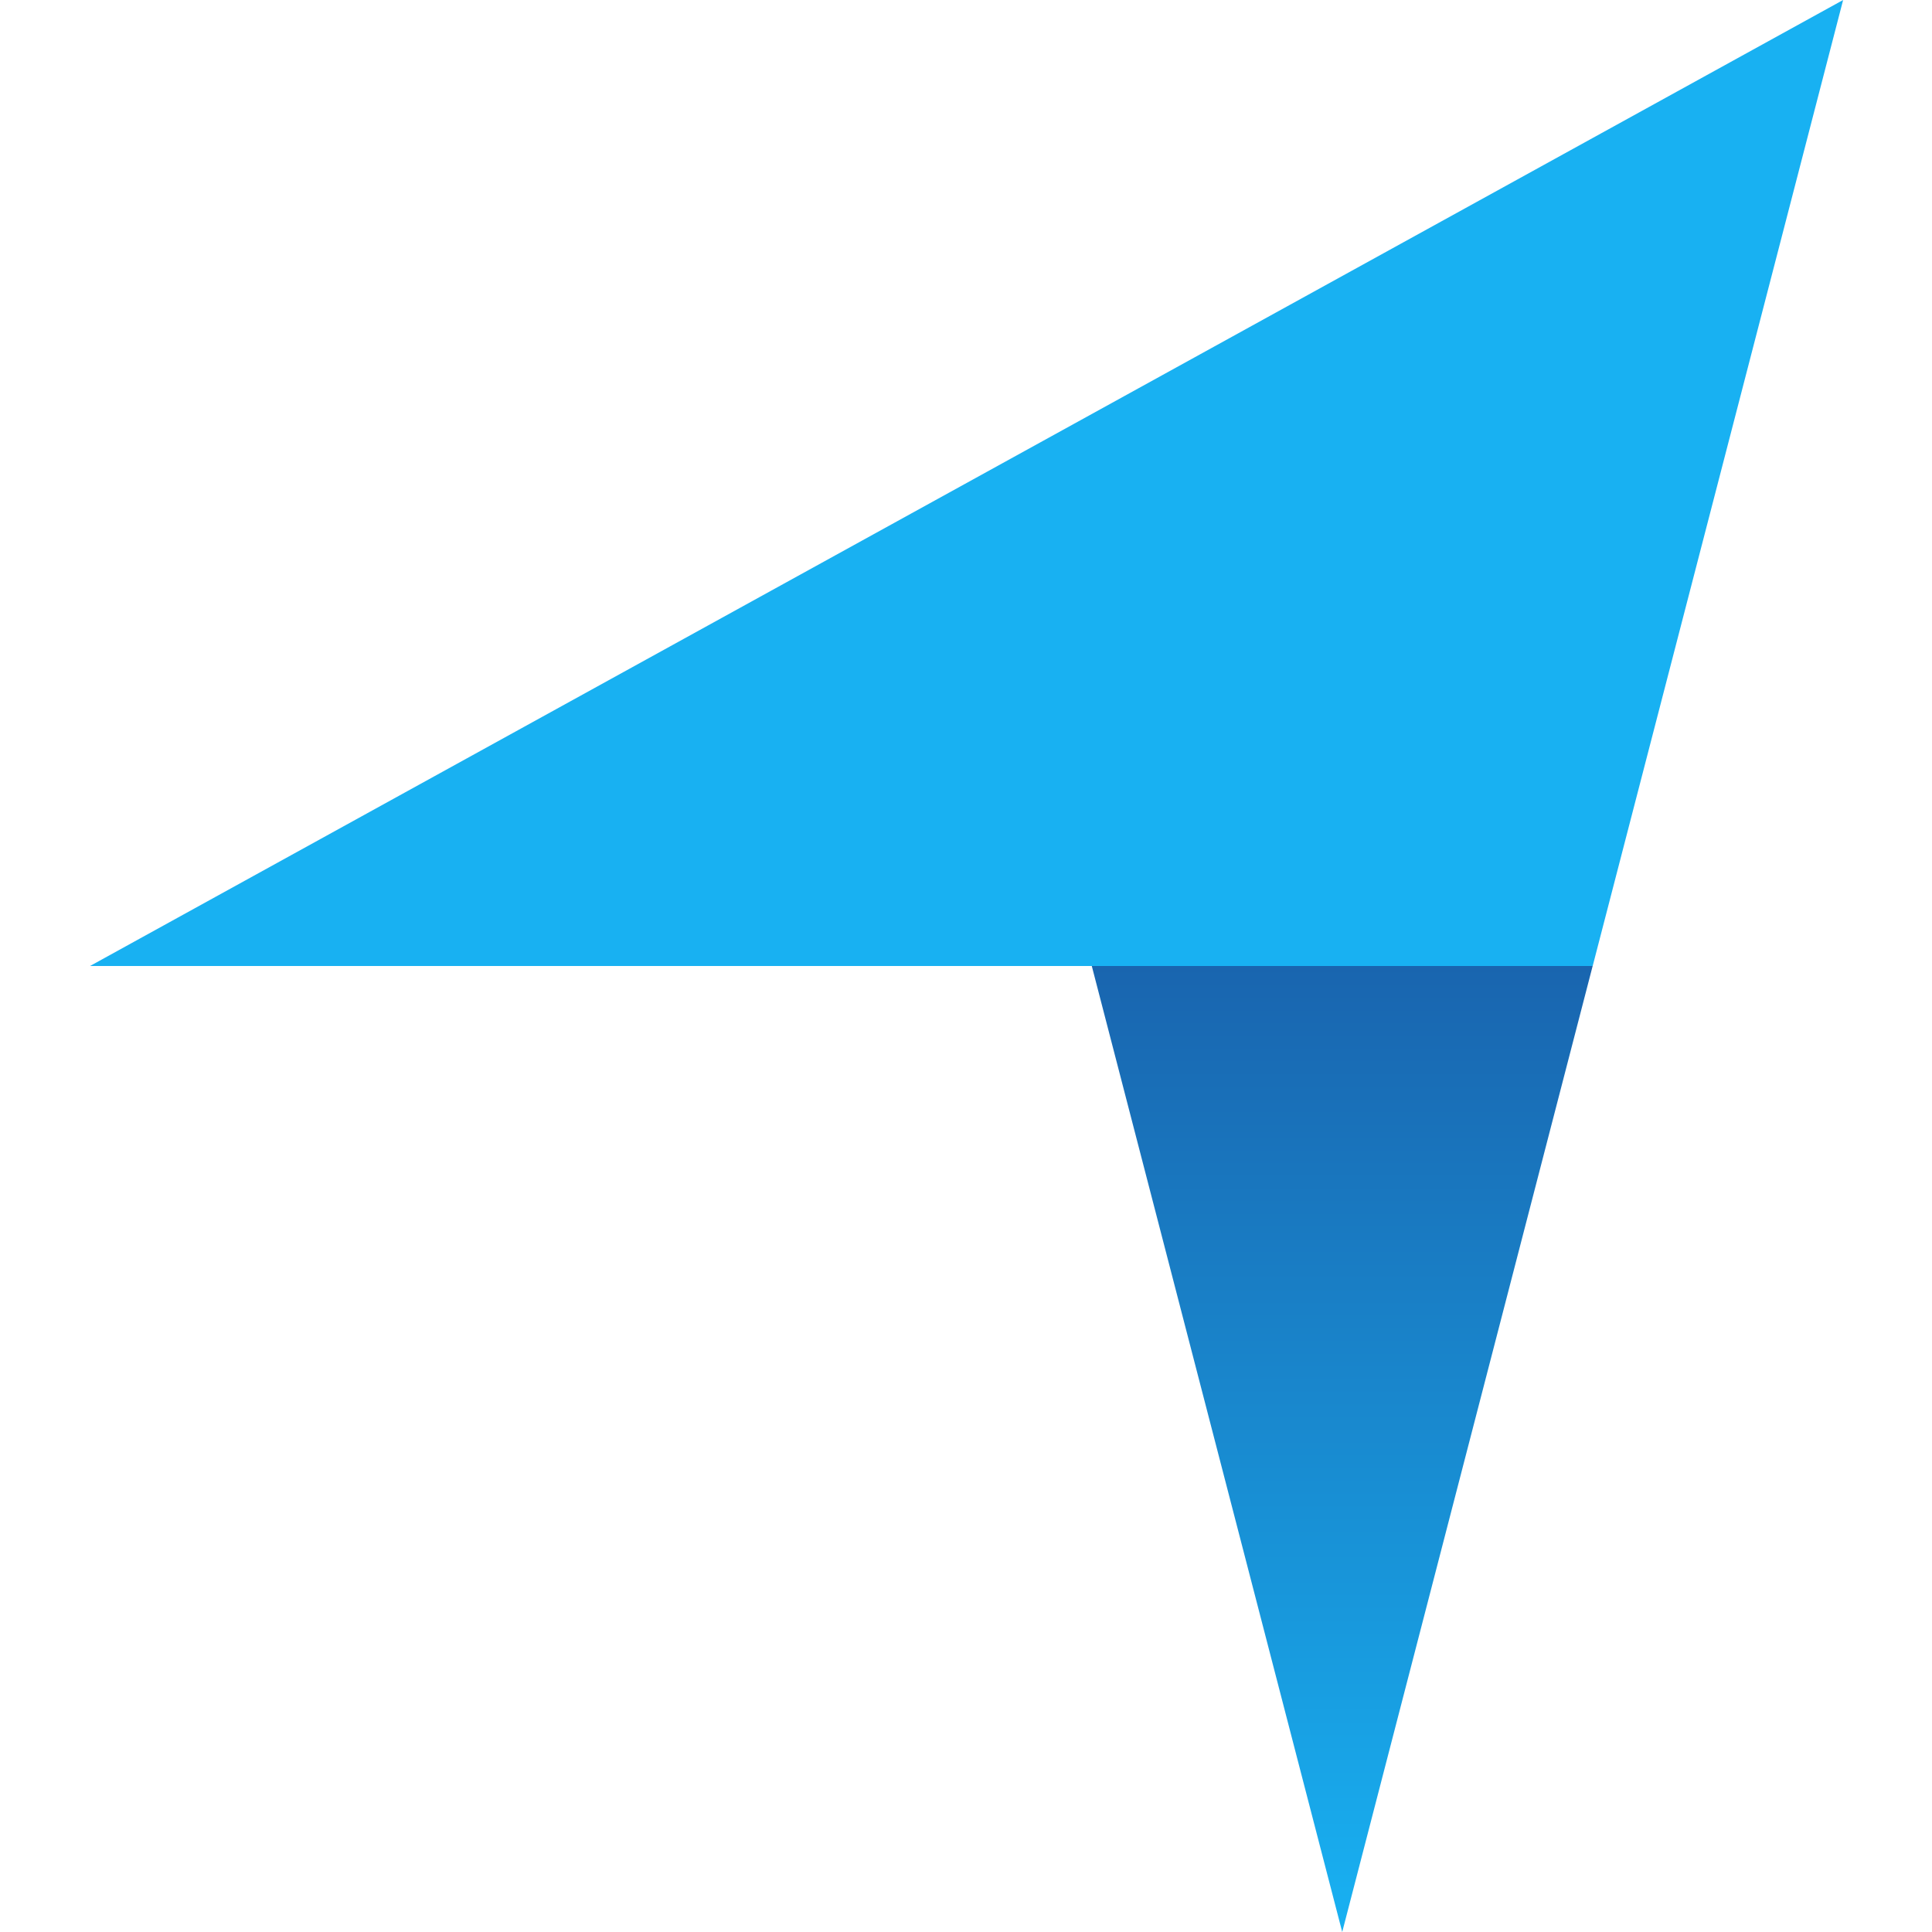 <svg xmlns="http://www.w3.org/2000/svg" viewBox="0 0 558 558"><defs><style>.c{fill:url(#b);}.d{fill:#18b1f2;}</style><linearGradient id="b" x1="387.66" y1="278.89" x2="387.66" y2="-.11" gradientTransform="translate(0 557.89) scale(1 -1)" gradientUnits="userSpaceOnUse"><stop offset="0" stop-color="#1965af"/><stop offset="1" stop-color="#18b1f2"/></linearGradient></defs><path class="c" d="m459.99,279l-72.33,279-72.33-279h144.66Z"/><path class="d" d="m532.33,0l-72.33,279H26L532.33,0Z"/></svg>
